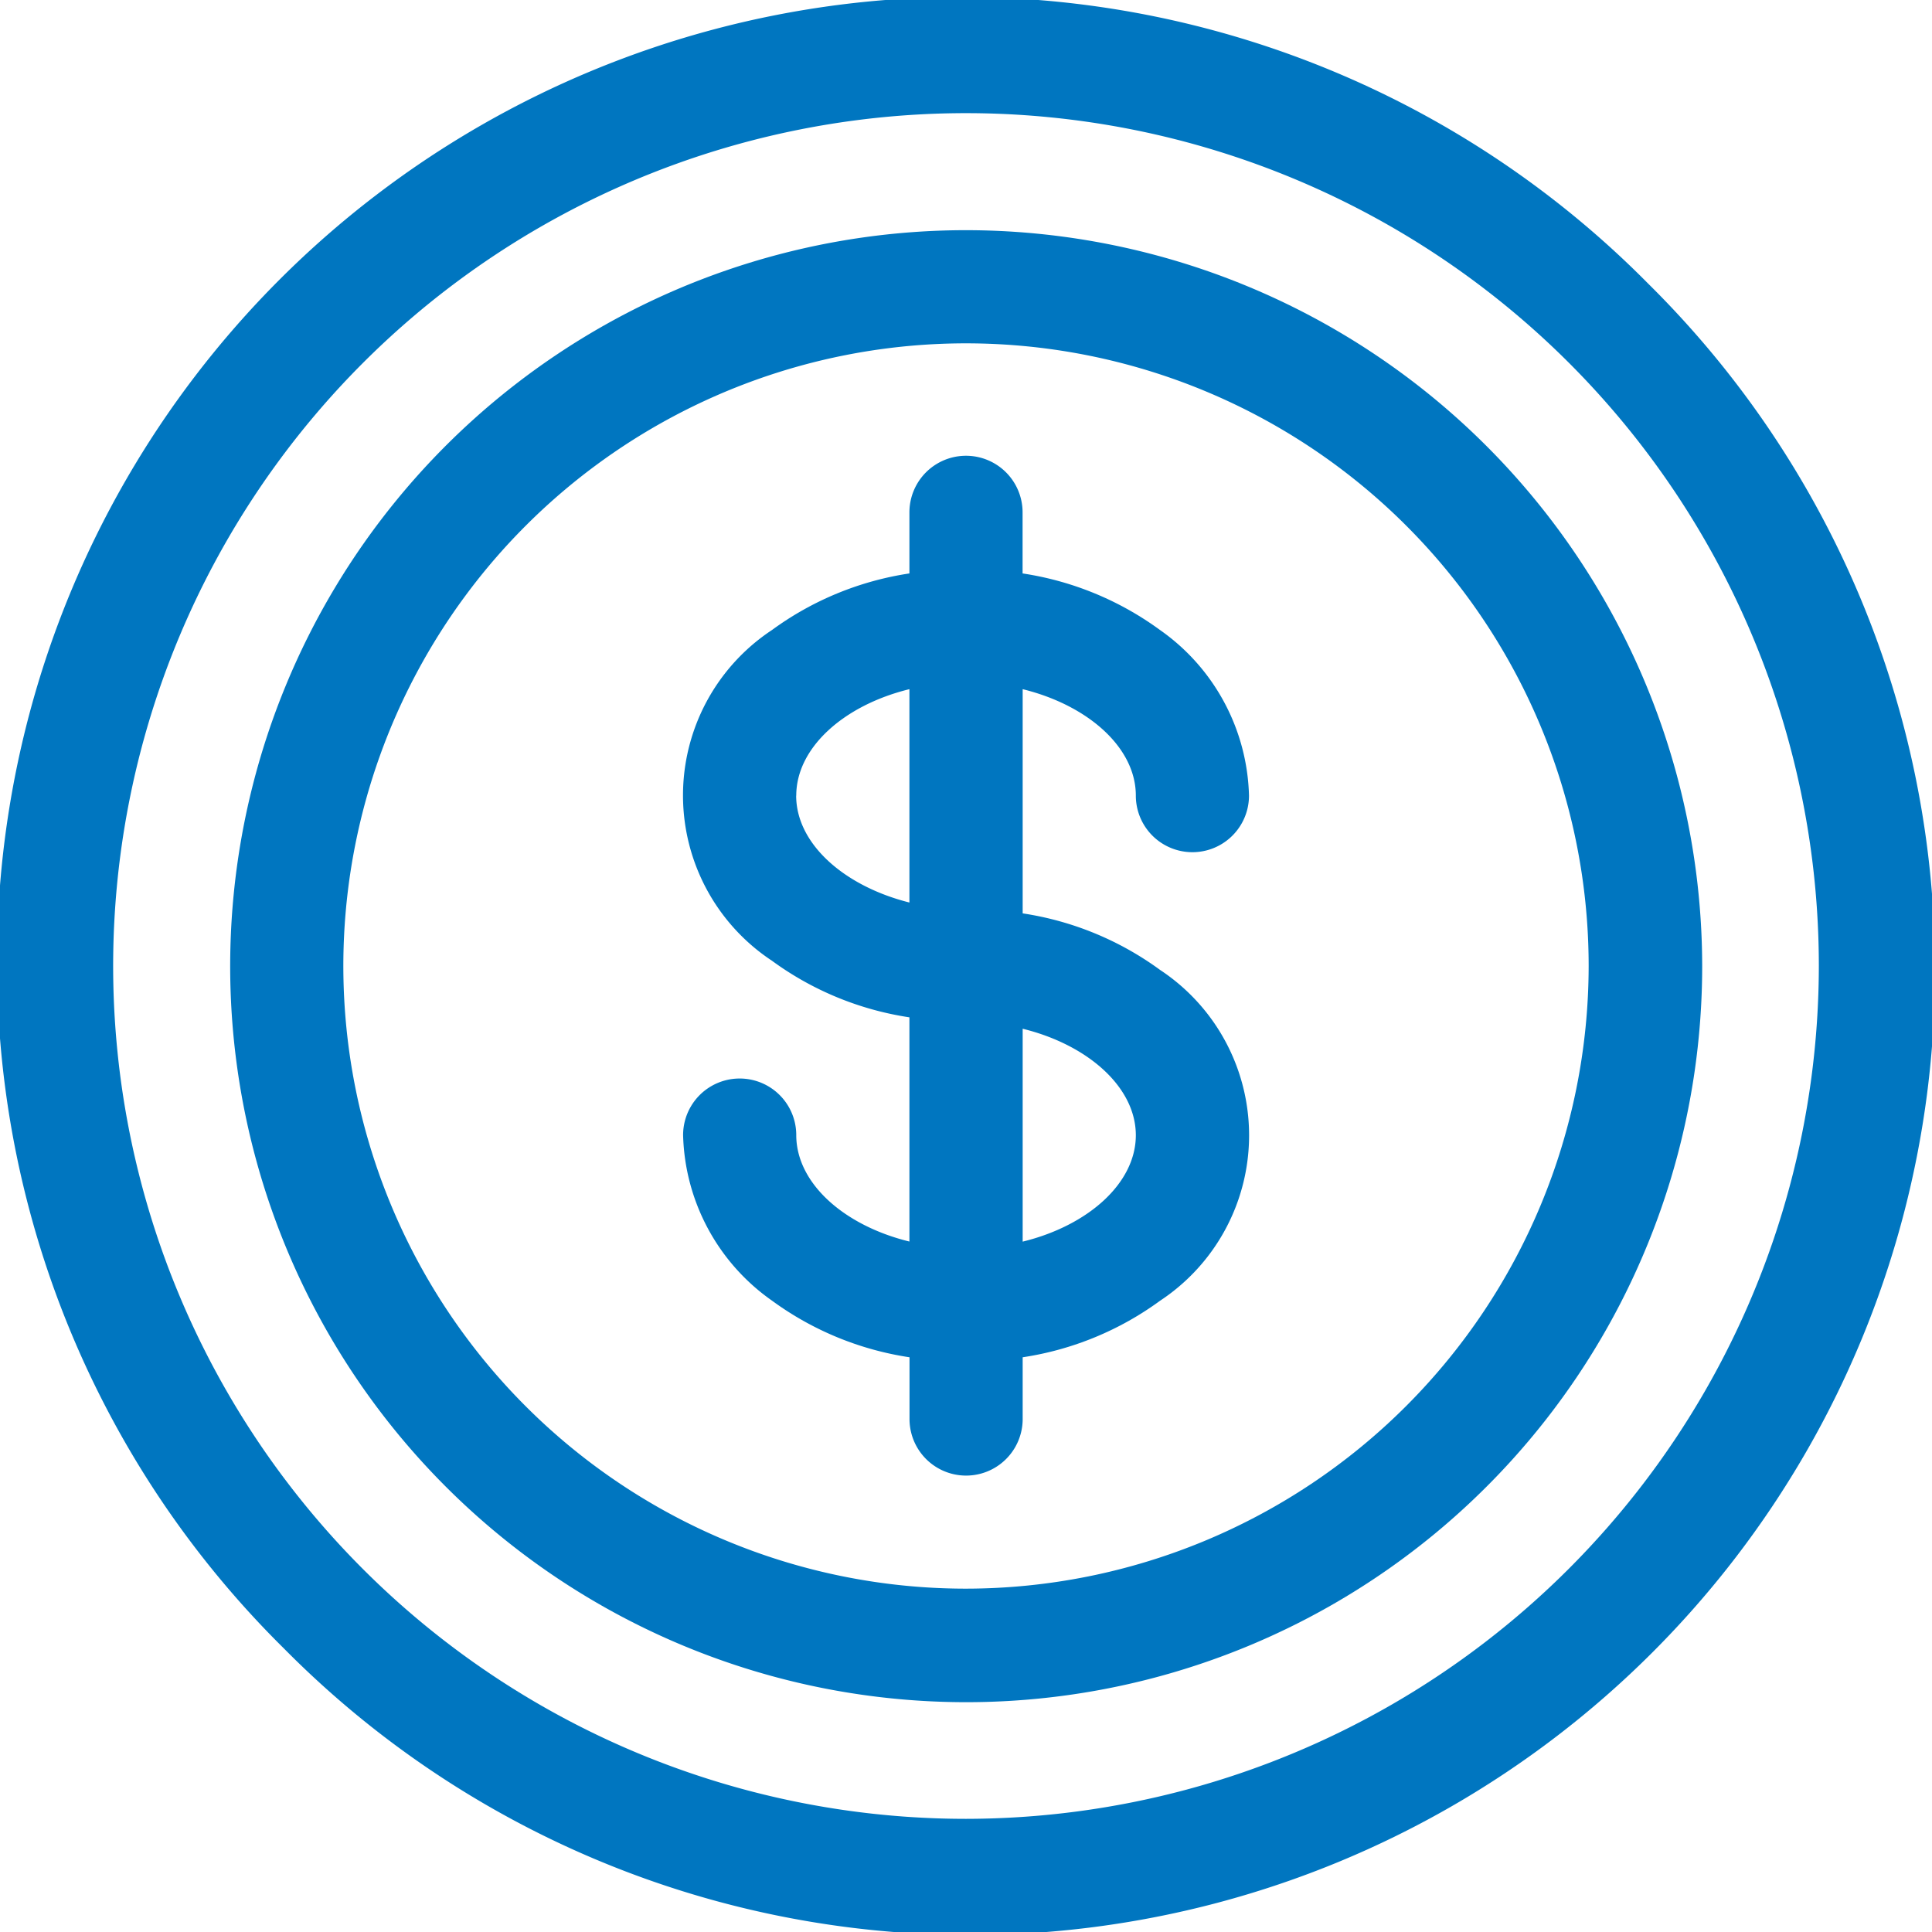 <svg xmlns="http://www.w3.org/2000/svg" width="21" height="21" viewBox="0 0 21 21"><defs><style>.a{fill:#0076c0;}</style></defs><path class="a" d="M17.916,3.084A10.488,10.488,0,1,0,3.084,17.916,10.488,10.488,0,1,0,17.916,3.084ZM10.5,19.77a9.27,9.27,0,1,1,9.27-9.27A9.28,9.28,0,0,1,10.5,19.77Z" transform="translate(0 0)"/><path class="a" d="M69,61a8,8,0,1,0,8,8A8.007,8.007,0,0,0,69,61Zm0,14.766A6.768,6.768,0,1,1,75.766,69,6.775,6.775,0,0,1,69,75.766Z" transform="translate(-58.498 -58.498)"/><path class="a" d="M185.922,124.538a.615.615,0,0,0,1.23,0,2.269,2.269,0,0,0-.967-1.8,3.381,3.381,0,0,0-1.494-.615v-.664a.615.615,0,0,0-1.23,0v.664a3.381,3.381,0,0,0-1.494.615,2.154,2.154,0,0,0,0,3.595,3.381,3.381,0,0,0,1.494.615v2.437c-.709-.173-1.23-.633-1.23-1.157a.615.615,0,1,0-1.23,0,2.269,2.269,0,0,0,.967,1.8,3.381,3.381,0,0,0,1.494.615v.671a.615.615,0,0,0,1.23,0v-.671a3.381,3.381,0,0,0,1.494-.615,2.154,2.154,0,0,0,0-3.595,3.381,3.381,0,0,0-1.494-.615v-2.437C185.4,123.555,185.922,124.014,185.922,124.538Zm-3.691,0c0-.524.522-.984,1.23-1.157V125.7C182.752,125.522,182.23,125.062,182.23,124.538Zm3.691,3.691c0,.524-.522.984-1.23,1.157v-2.314C185.4,127.246,185.922,127.706,185.922,128.23Z" transform="translate(-173.576 -115.89)"/></svg>